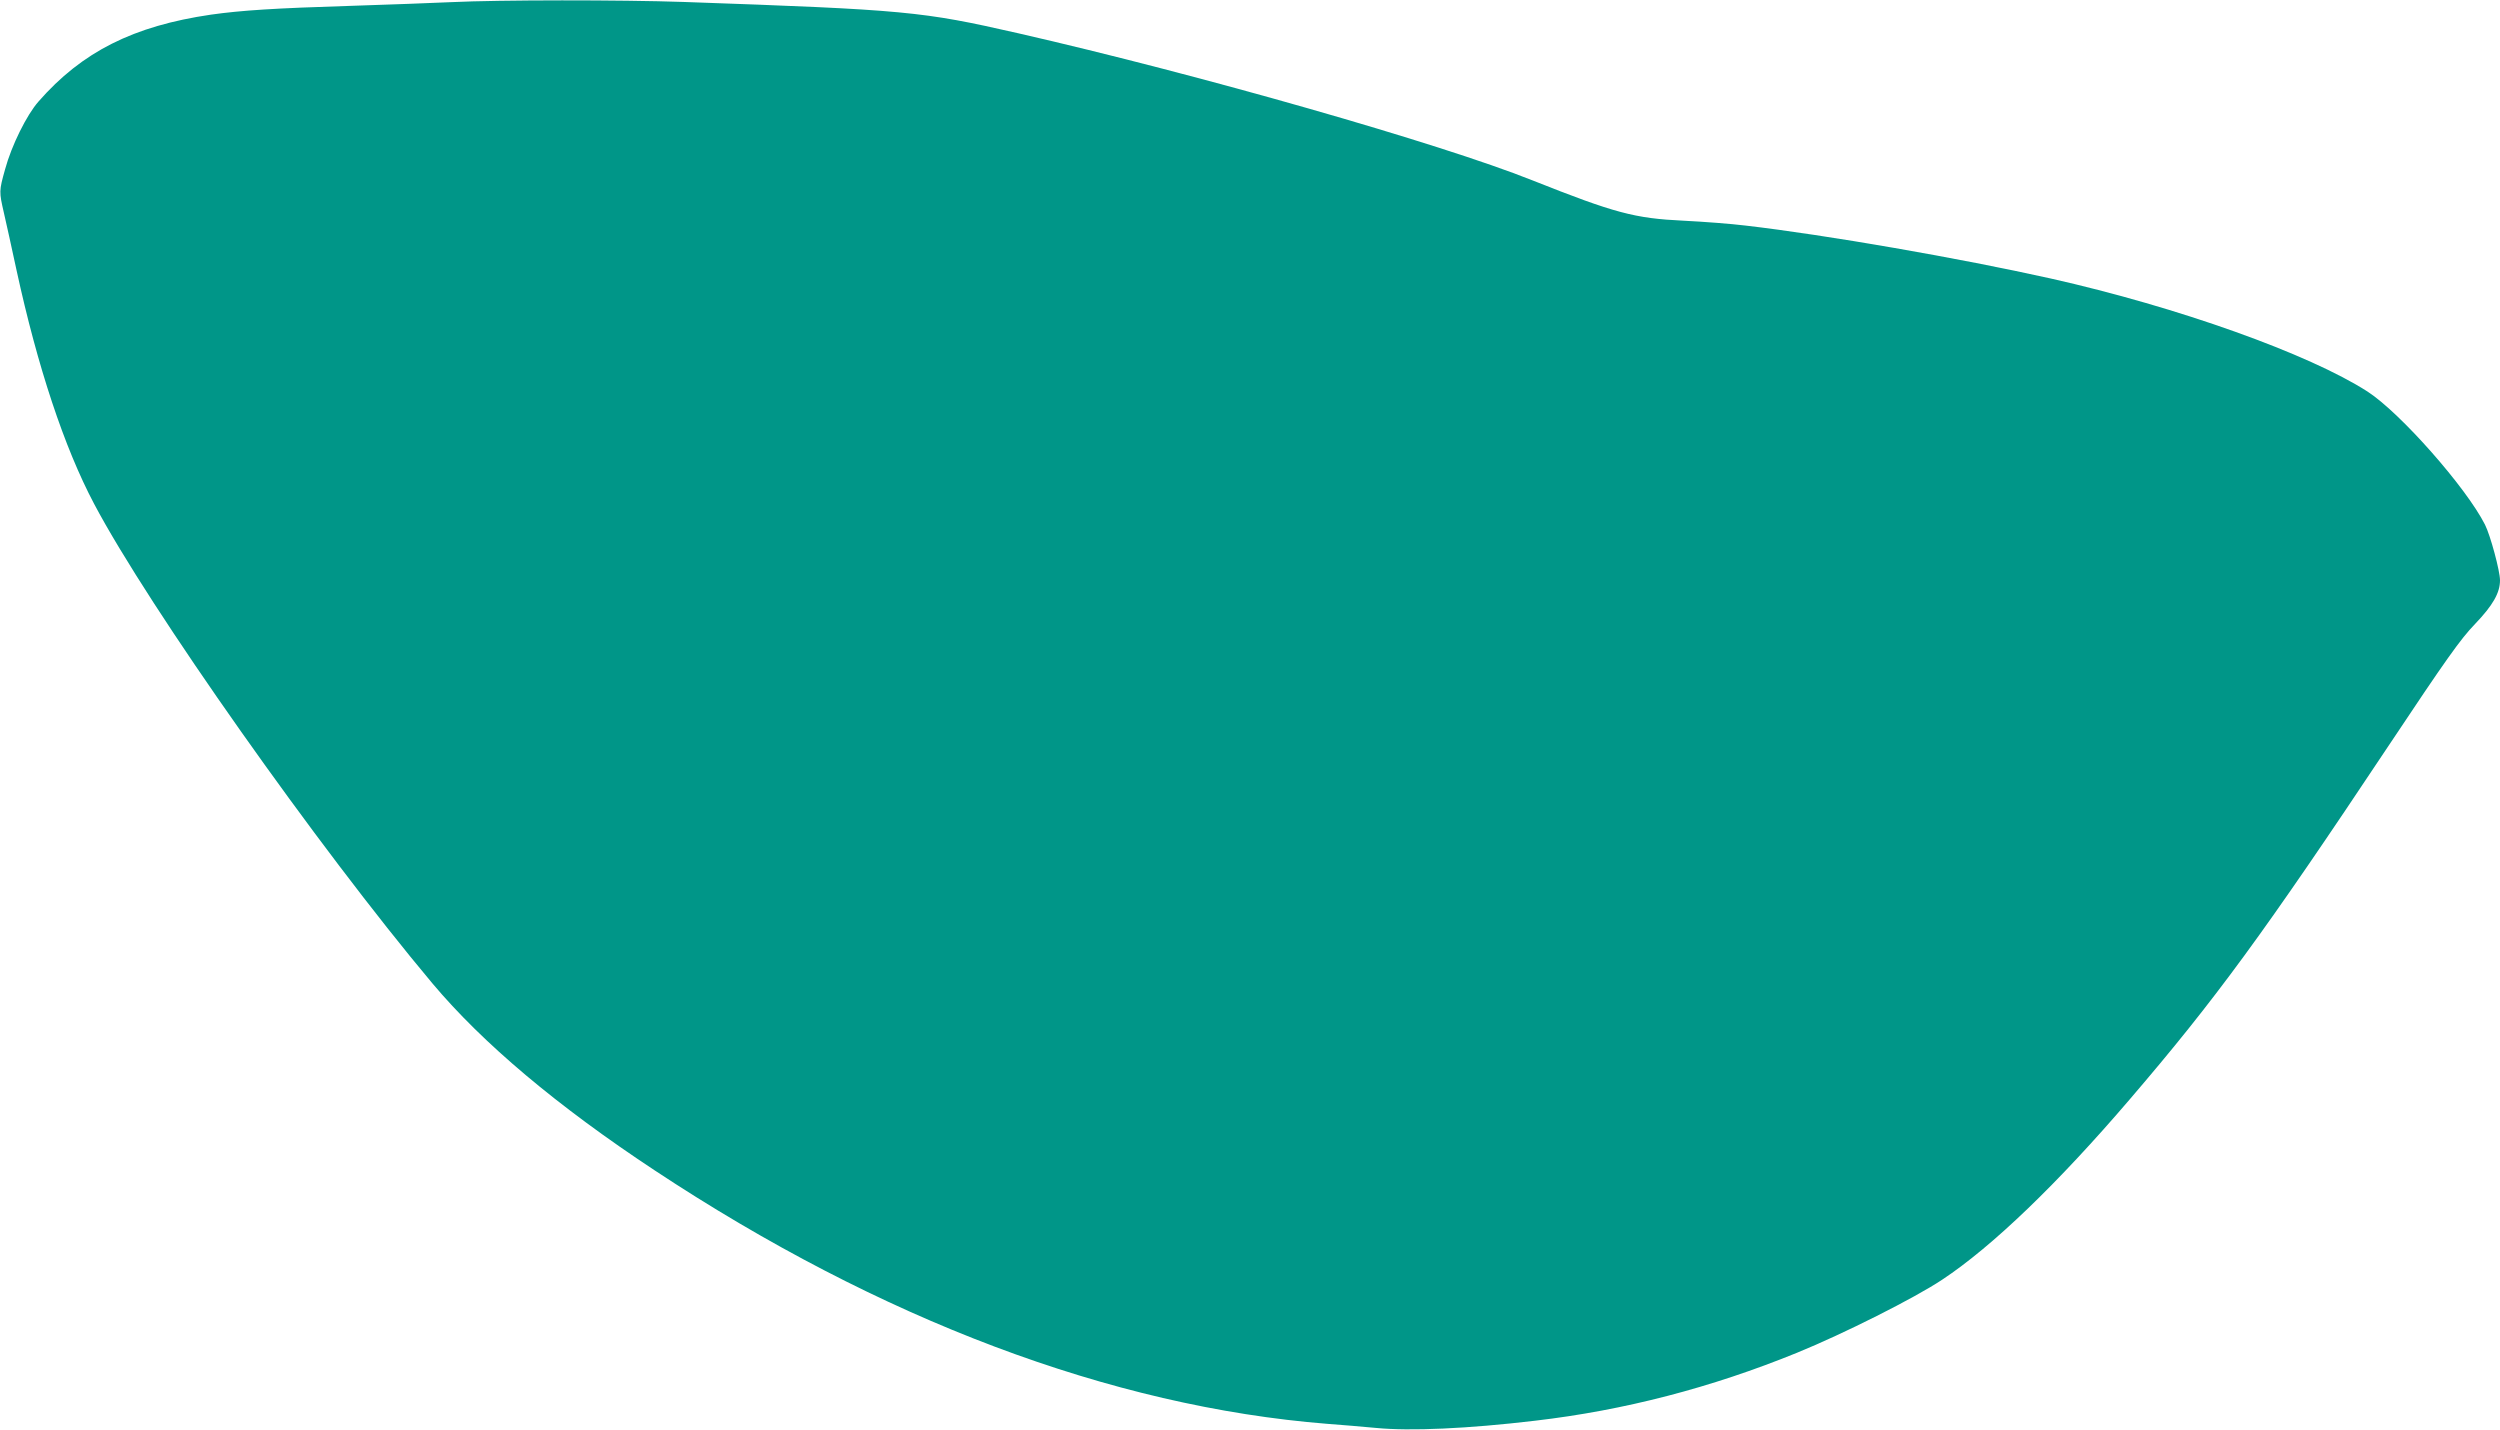 <?xml version="1.0" standalone="no"?>
<!DOCTYPE svg PUBLIC "-//W3C//DTD SVG 20010904//EN"
 "http://www.w3.org/TR/2001/REC-SVG-20010904/DTD/svg10.dtd">
<svg version="1.0" xmlns="http://www.w3.org/2000/svg"
 width="1280pt" height="732pt" viewBox="0 0 1280 732"
 preserveAspectRatio="xMidYMid meet">
<g transform="translate(0,732) scale(0.1,-0.1)"
fill="#009688" stroke="none">
<path d="M2310 7309 c-91 -4 -322 -13 -515 -19 -389 -12 -559 -23 -715 -45
-397 -58 -660 -190 -883 -445 -60 -68 -138 -225 -171 -347 -31 -111 -31 -114
-6 -223 11 -47 40 -179 65 -295 107 -492 244 -906 397 -1195 279 -528 1144
-1754 1732 -2455 258 -307 638 -627 1136 -956 1158 -766 2341 -1211 3445
-1299 72 -5 184 -15 250 -21 175 -17 470 -4 815 37 455 53 902 169 1341 348
238 97 602 280 743 374 257 170 593 494 960 923 439 512 686 850 1323 1807
299 449 370 549 445 627 92 96 128 160 128 224 0 47 -49 230 -77 285 -96 190
-433 572 -601 681 -300 193 -972 433 -1622 579 -466 104 -1149 223 -1562 271
-73 9 -216 20 -318 25 -252 12 -352 39 -775 207 -471 188 -1702 540 -2633 753
-492 112 -572 120 -1712 160 -321 11 -941 11 -1190 -1z"/>
</g>
</svg>
